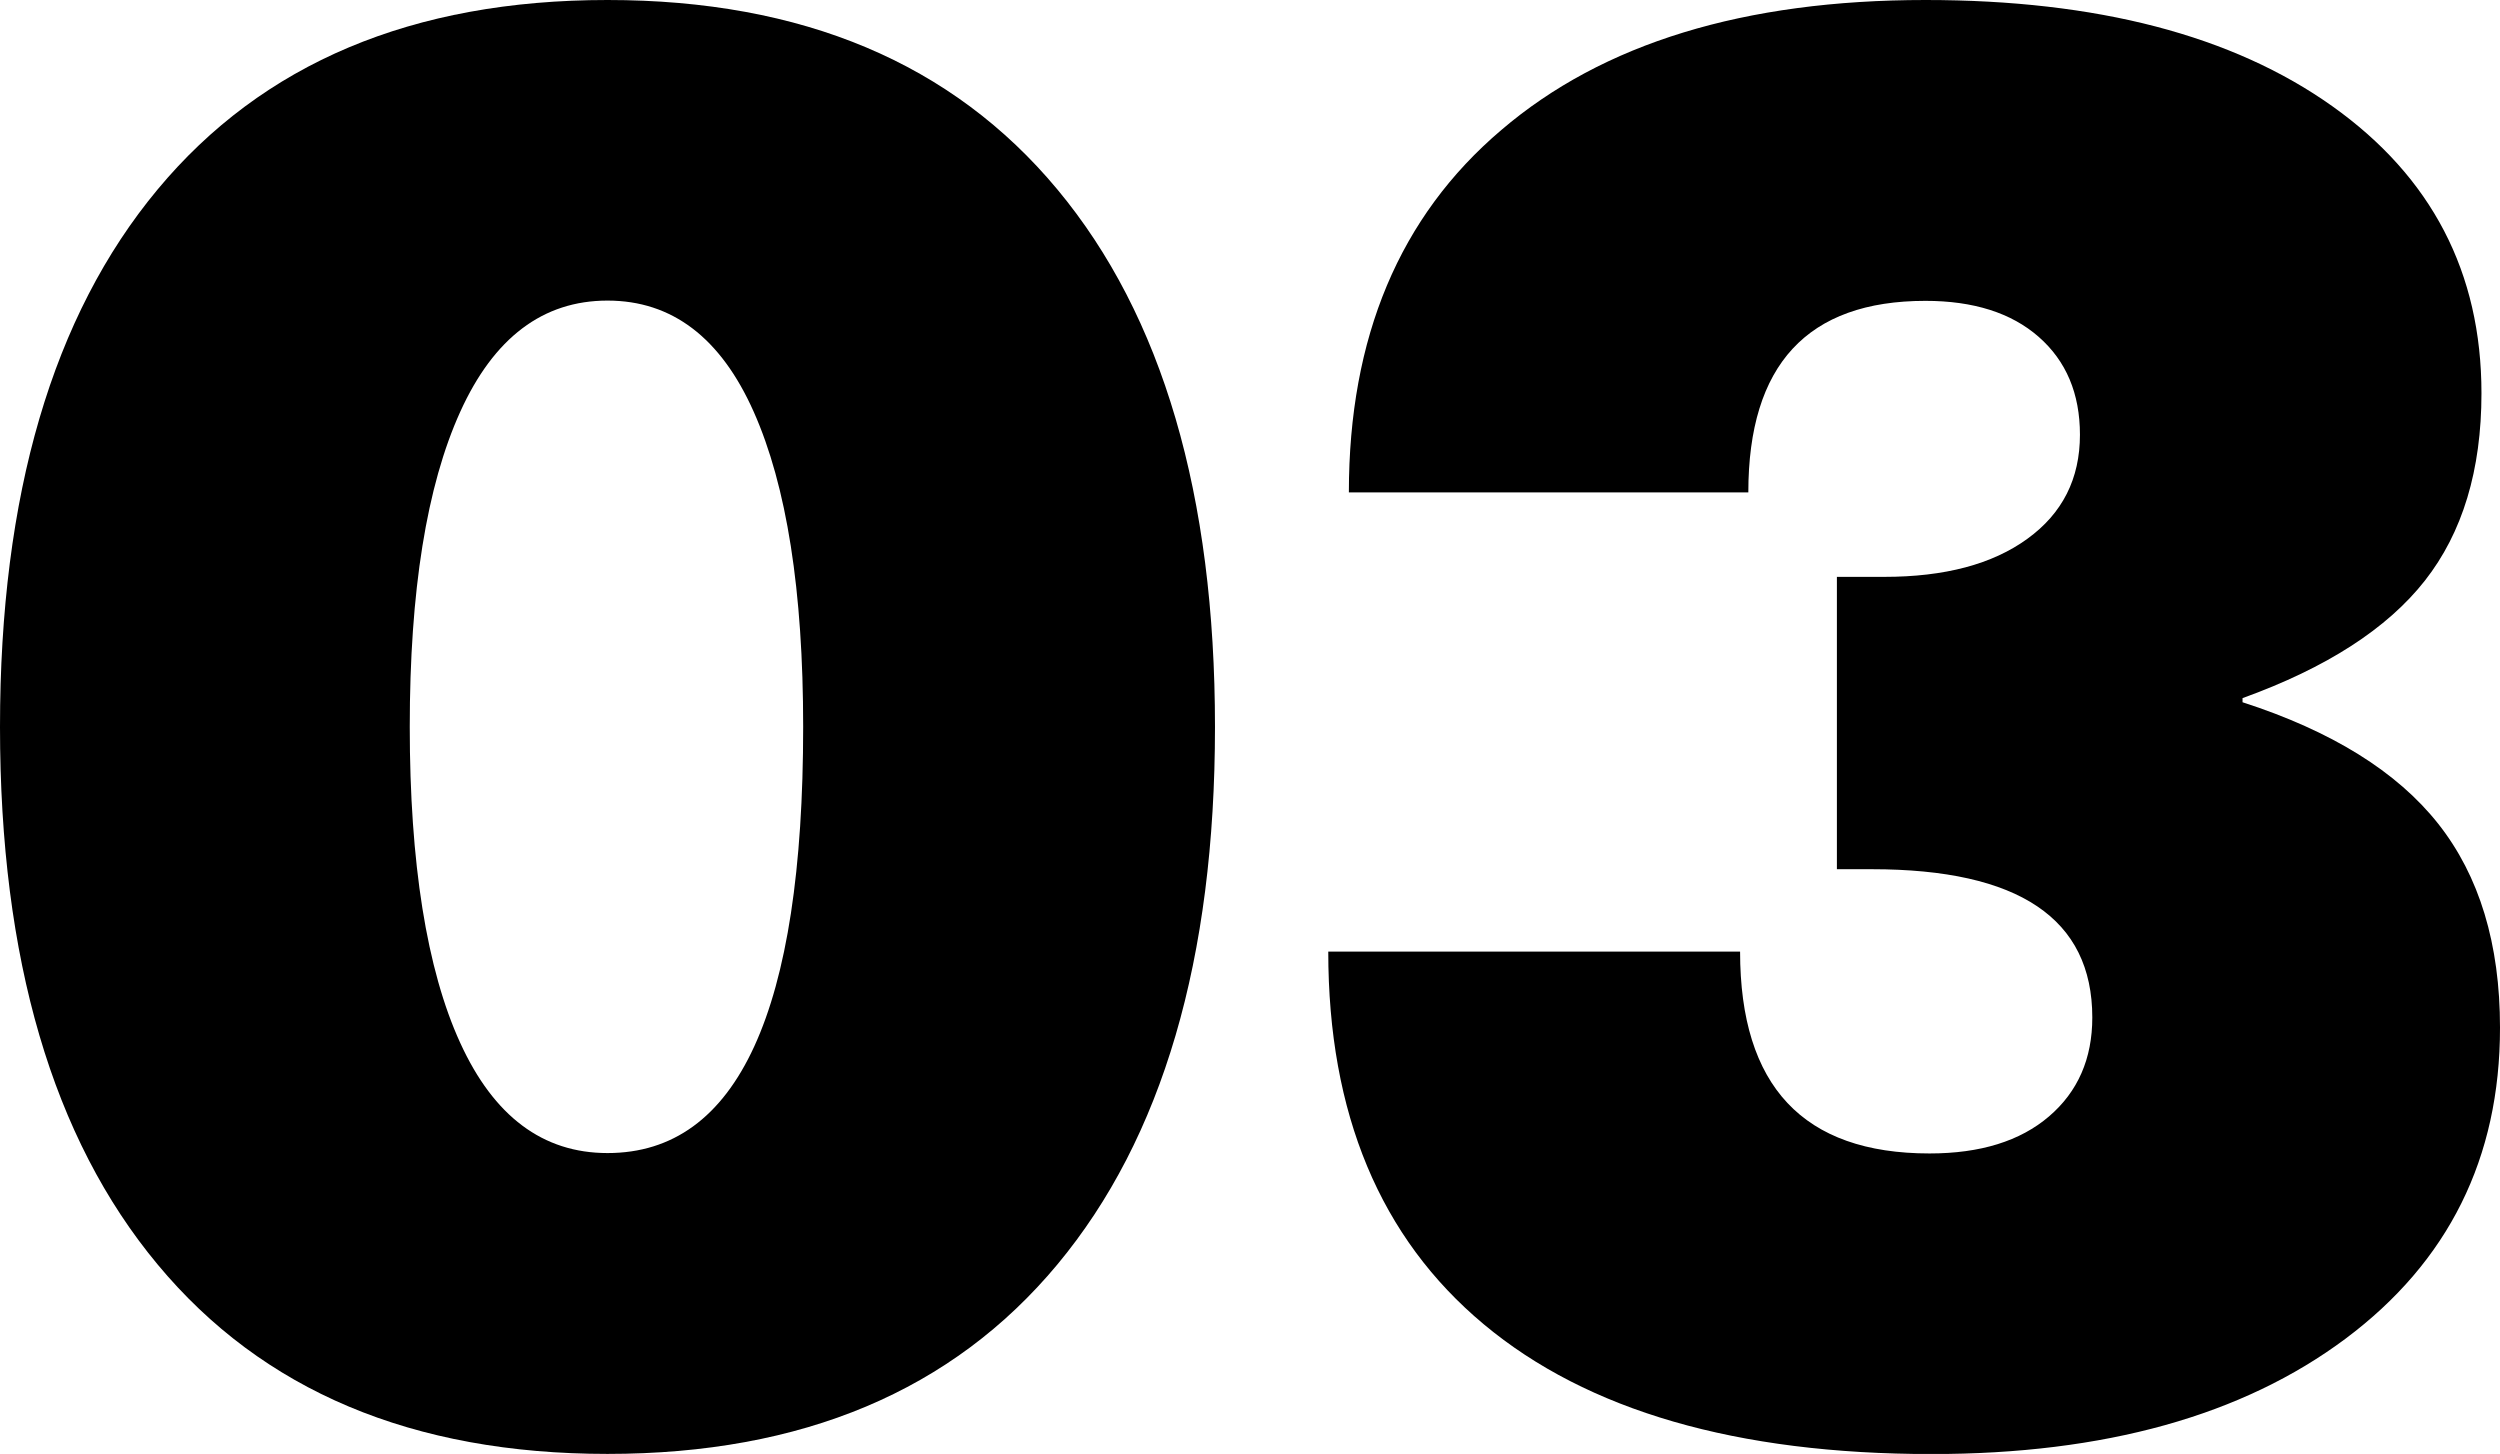 <?xml version="1.0" encoding="UTF-8"?> <svg xmlns="http://www.w3.org/2000/svg" id="_Слой_2" data-name="Слой 2" viewBox="0 0 194.2 112.94"><g id="_Слой_1-2" data-name="Слой 1"><g><path d="M12.24,14.72C20.4,4.91,32.05,0,47.19,0s26.79,4.91,34.95,14.72c8.16,9.81,12.24,23.73,12.24,41.75s-4.08,31.94-12.24,41.75c-8.16,9.81-19.81,14.72-34.95,14.72s-26.79-4.9-34.95-14.72C4.08,88.41,0,74.49,0,56.47S4.08,24.53,12.24,14.72ZM58.55,31.99c-2.56-5.76-6.35-8.64-11.36-8.64s-8.83,2.88-11.44,8.64c-2.61,5.76-3.92,13.92-3.92,24.47s1.31,18.85,3.92,24.55c2.61,5.71,6.42,8.56,11.44,8.56,10.13,0,15.2-11.04,15.2-33.11,0-10.56-1.28-18.72-3.84-24.47Z"></path><path d="M149.57,0c13.33,0,23.86,2.75,31.59,8.24,7.73,5.49,11.6,12.93,11.6,22.31,0,5.97-1.47,10.83-4.4,14.56-2.93,3.73-7.65,6.77-14.16,9.12v.32c6.93,2.24,12,5.39,15.2,9.44,3.2,4.05,4.8,9.33,4.8,15.84,0,10.13-4,18.18-12,24.16-8,5.97-18.72,8.96-32.15,8.96-15.14,0-26.74-3.36-34.79-10.08-8.05-6.72-12.08-16.37-12.08-28.95h31.99c0,10.45,4.9,15.68,14.72,15.68,3.94,0,7.04-.96,9.28-2.88,2.24-1.92,3.36-4.48,3.36-7.68,0-7.68-5.71-11.52-17.12-11.52h-2.72v-22.71h3.68c4.69,0,8.4-.98,11.12-2.96,2.72-1.97,4.08-4.66,4.08-8.08,0-3.2-1.07-5.73-3.2-7.6-2.13-1.87-5.07-2.8-8.8-2.8-9.17,0-13.76,4.96-13.76,14.88h-31.03c0-12.05,3.94-21.44,11.84-28.15C124.5,3.36,135.49,0,149.57,0Z"></path></g></g></svg> 